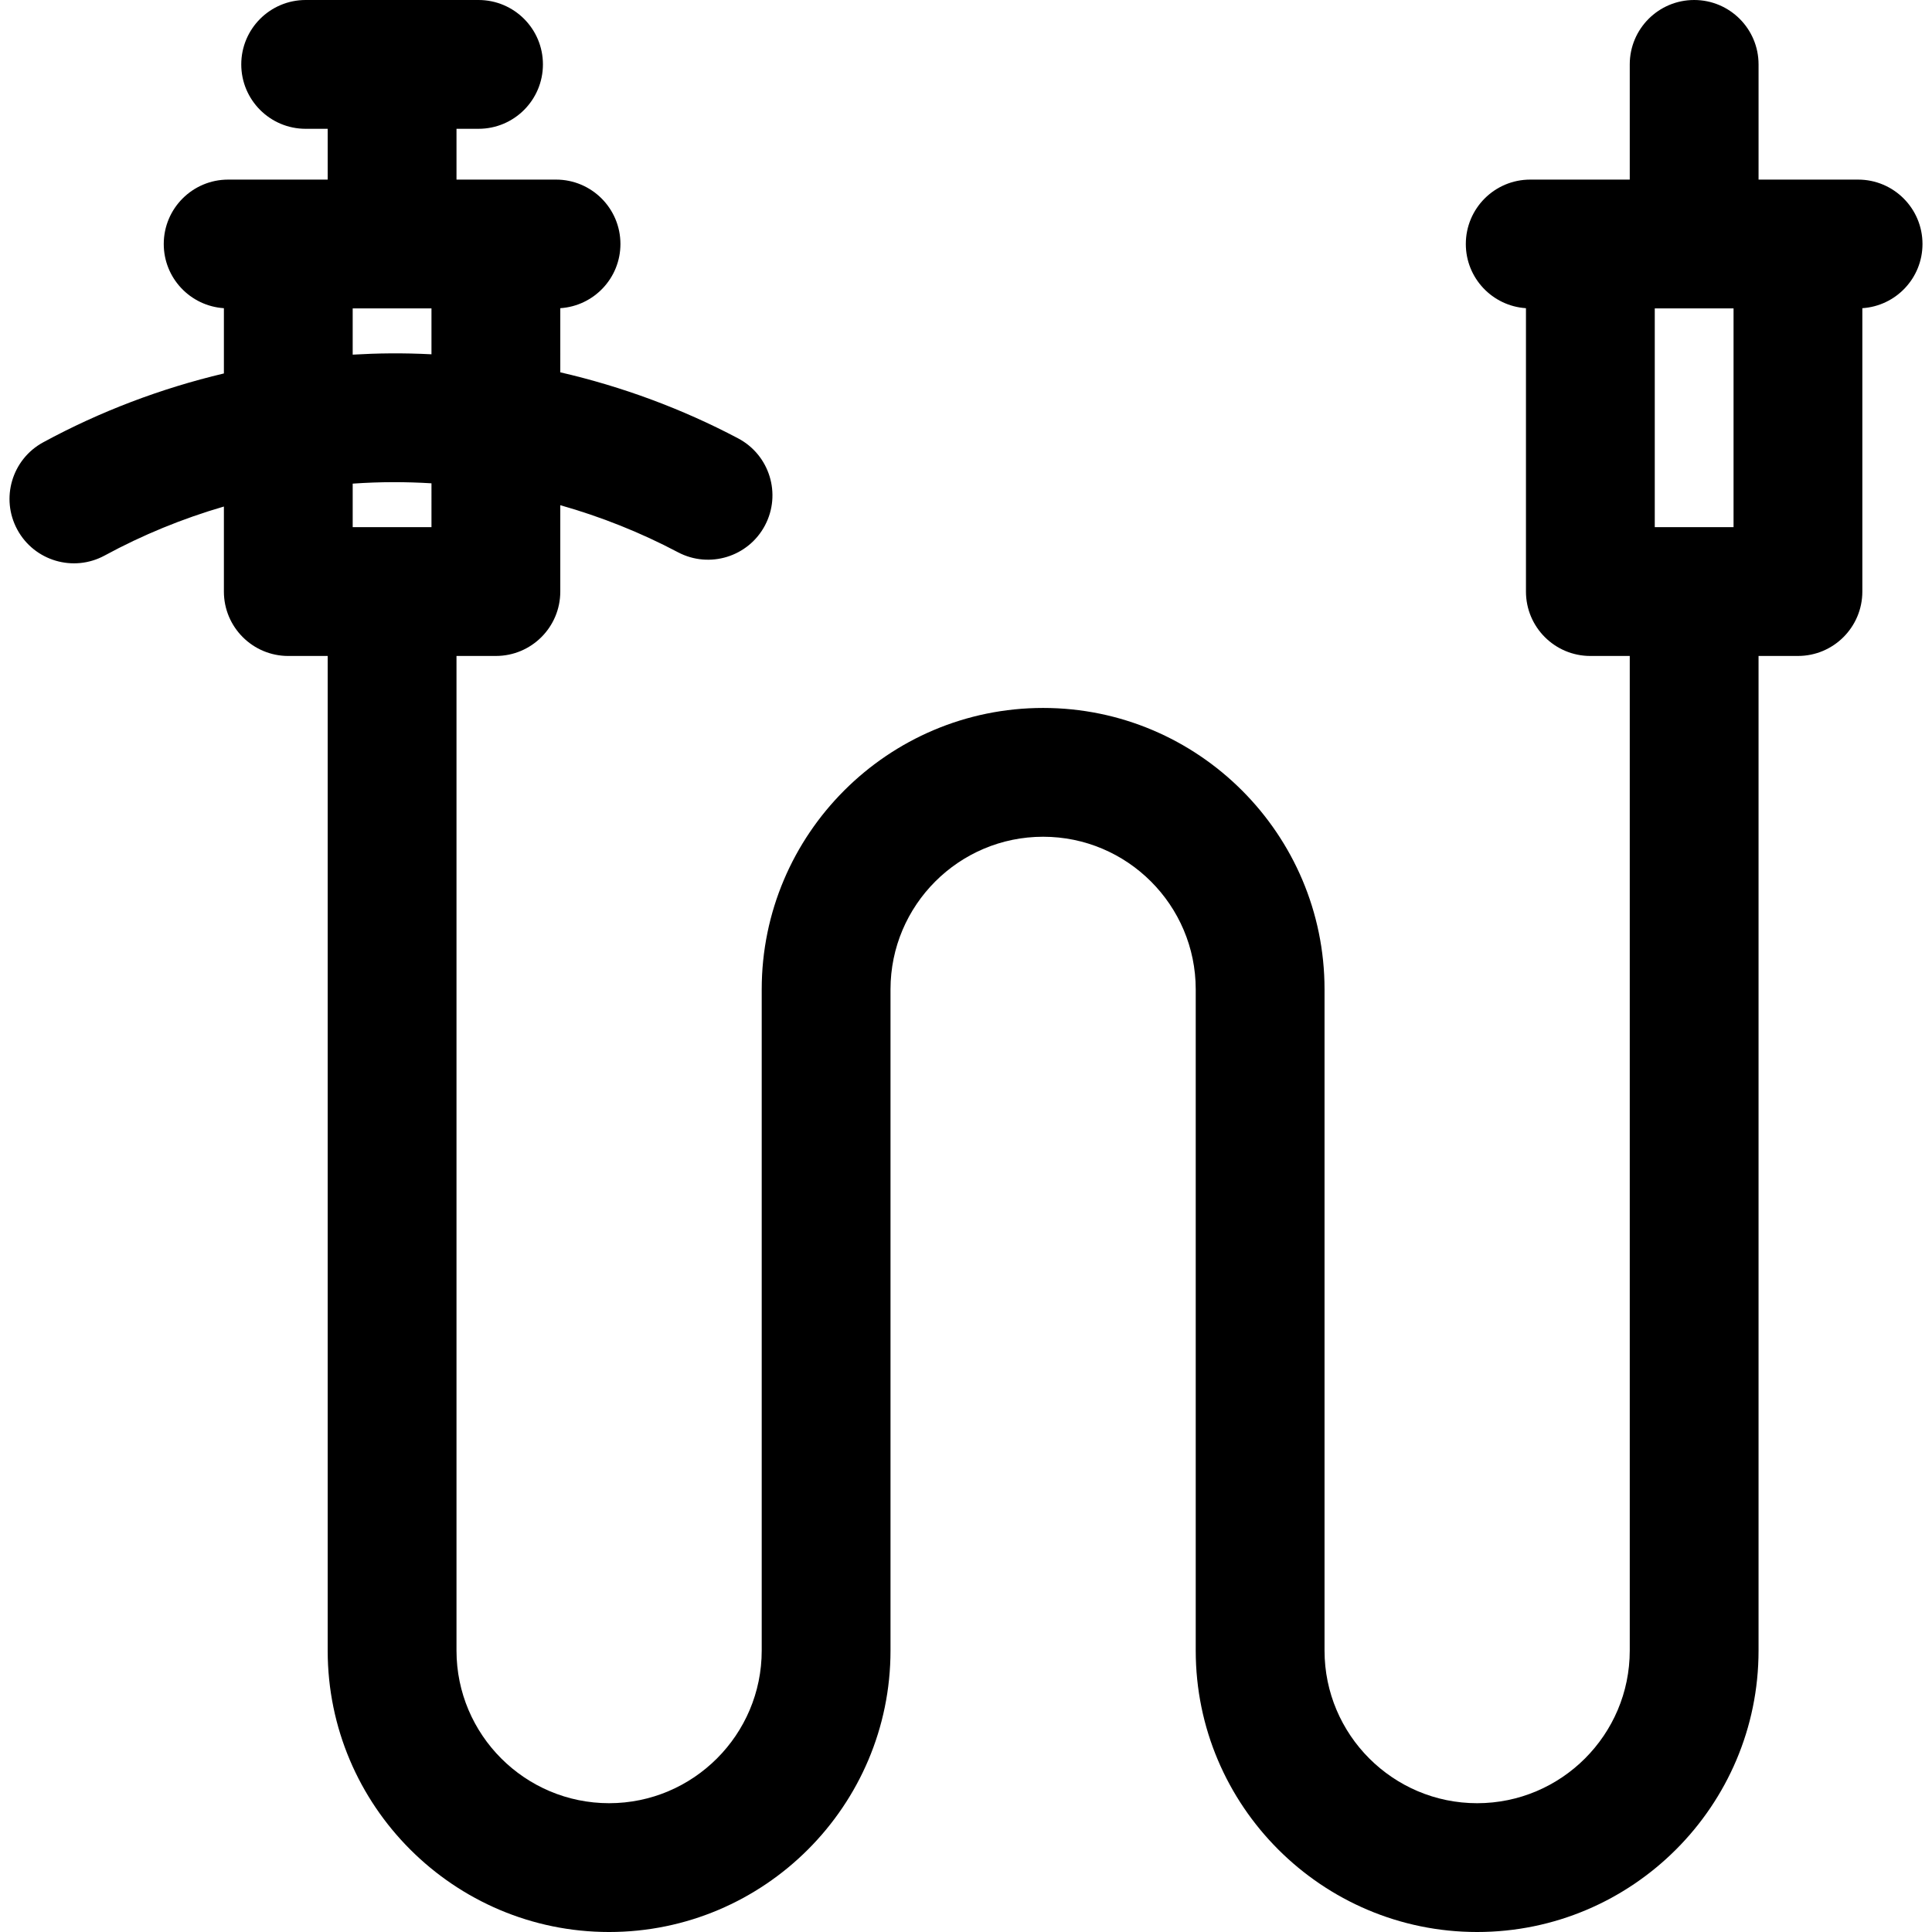 <?xml version="1.0" encoding="iso-8859-1"?>
<!-- Generator: Adobe Illustrator 19.0.0, SVG Export Plug-In . SVG Version: 6.00 Build 0)  -->
<svg version="1.1" id="Layer_1" xmlns="http://www.w3.org/2000/svg" xmlns:xlink="http://www.w3.org/1999/xlink" x="0px" y="0px"
	 viewBox="0 0 512 512" style="enable-background:new 0 0 512 512;" xml:space="preserve">
<g>
	<g>
		<path d="M492.413,47.596h-15.938h-10.439V17.067C466.036,7.641,458.395,0,448.969,0s-17.067,7.641-17.067,17.067v30.529h-10.439
			h-15.938c-9.425,0-17.067,7.641-17.067,17.067c0,9.044,7.041,16.426,15.938,17.01v75.097c0,9.425,7.641,17.067,17.067,17.067
			h10.439v263.588c0,22.3-18.143,40.443-40.443,40.443s-40.443-18.143-40.443-40.443V262.191c0-41.123-33.455-74.578-74.577-74.578
			c-41.123,0-74.577,33.455-74.577,74.578v175.233c0,22.3-18.143,40.443-40.443,40.443c-22.3,0-40.443-18.143-40.443-40.443V173.835
			h10.439c9.425,0,17.067-7.641,17.067-17.067v-22.886c10.788,3.056,21.256,7.223,31.18,12.469
			c8.331,4.401,18.658,1.22,23.064-7.113c4.406-8.333,1.221-18.658-7.112-23.064c-14.874-7.862-30.753-13.725-47.13-17.505V81.672
			c8.897-0.584,15.938-7.964,15.938-17.01c0-9.425-7.641-17.067-17.067-17.067c-9.846,0-16.593,0-26.377,0V34.133h5.837
			c9.425,0,17.067-7.641,17.067-17.067S136.239,0,126.813,0H81.004c-9.425,0-17.067,7.641-17.067,17.067s7.641,17.067,17.067,17.067
			h5.836v13.462c-9.785,0-16.53,0-26.377,0c-9.425,0-17.067,7.641-17.067,17.067c0,9.044,7.041,16.426,15.938,17.01v17.295
			c-16.698,3.961-32.845,10.08-47.89,18.252c-8.283,4.5-11.349,14.862-6.851,23.144s14.859,11.349,23.144,6.851
			c10.017-5.442,20.628-9.788,31.597-12.98v22.535c0,9.425,7.641,17.067,17.067,17.067H86.84v263.588
			c0,41.123,33.455,74.577,74.577,74.577c41.122,0,74.577-33.454,74.577-74.577V262.191c0-22.302,18.143-40.445,40.443-40.445
			s40.443,18.143,40.443,40.445v175.233c0,41.123,33.455,74.577,74.577,74.577c41.122,0,74.577-33.454,74.577-74.577V173.835h10.439
			c9.425,0,17.067-7.641,17.067-17.067V81.672c8.899-0.584,15.94-7.966,15.94-17.01C509.48,55.237,501.838,47.596,492.413,47.596z
			 M114.345,139.702H93.467v-11.536c7.426-0.513,14.042-0.497,20.878-0.084V139.702z M114.345,93.891
			c-7.796-0.391-14.157-0.291-20.878,0.093V81.729h20.878V93.891z M459.408,139.702H438.53V81.729h20.878V139.702z"/>
	</g>
</g>
<g>
</g>
<g>
</g>
<g>
</g>
<g>
</g>
<g>
</g>
<g>
</g>
<g>
</g>
<g>
</g>
<g>
</g>
<g>
</g>
<g>
</g>
<g>
</g>
<g>
</g>
<g>
</g>
<g>
</g>
</svg>
